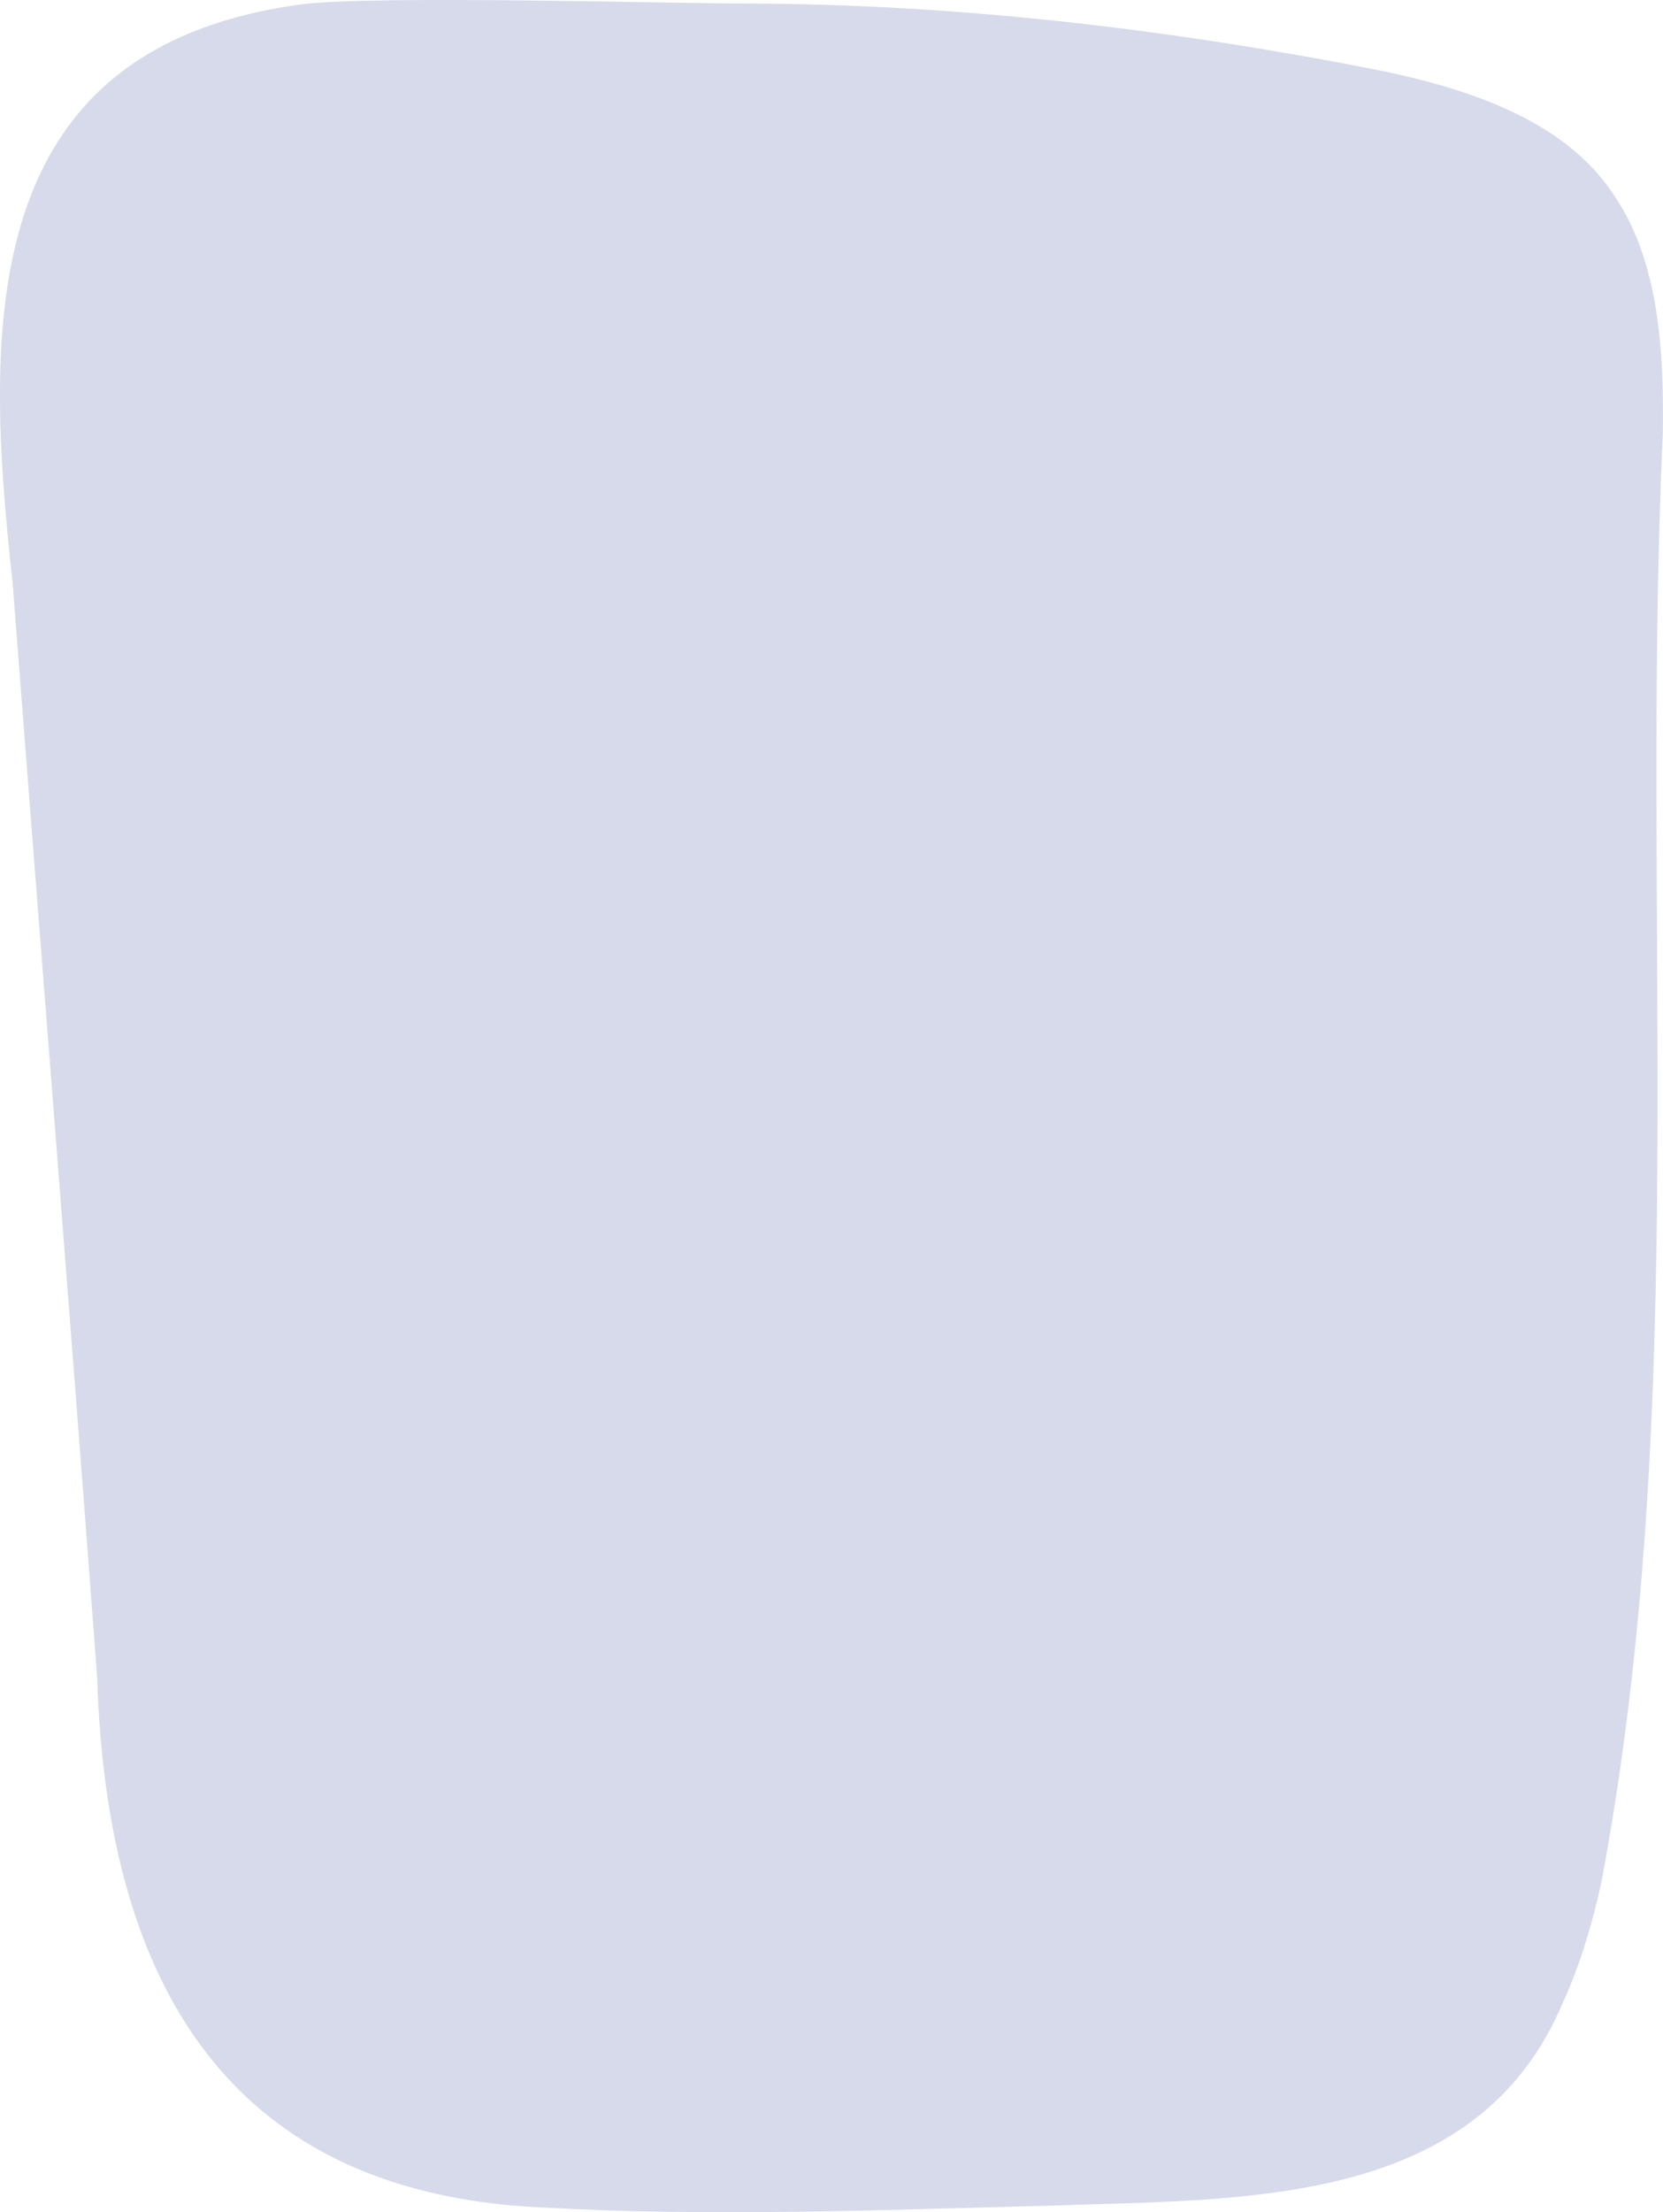 <svg xmlns="http://www.w3.org/2000/svg" data-name="Layer 2" preserveAspectRatio="none" viewBox="0 0 300 398.92"><path d="M54.11.82C-4.15 8.79-2.86 58.61 2.24 104.72c5.09 66.07 10.35 131.67 15.29 197.8 1.62 51.98 21.32 92.61 79.71 95.52 31 1.75 61.53.47 92.38-.31 34.87-1.24 76.86.37 92.39-36.78 3.07-6.71 5.23-14.07 6.85-21.43 16.18-85.71 7.11-174.2 11.1-261.17.24-14.61-.59-31.33-8.94-43.35-9-13.62-26.8-19.15-42.55-22.39C211.07 5.27 172.96.75 134.84.64 121.49.66 67.81-.91 54.32.79l-.21.03Z" fill="#d6daea" data-name="Layer 1"/></svg>